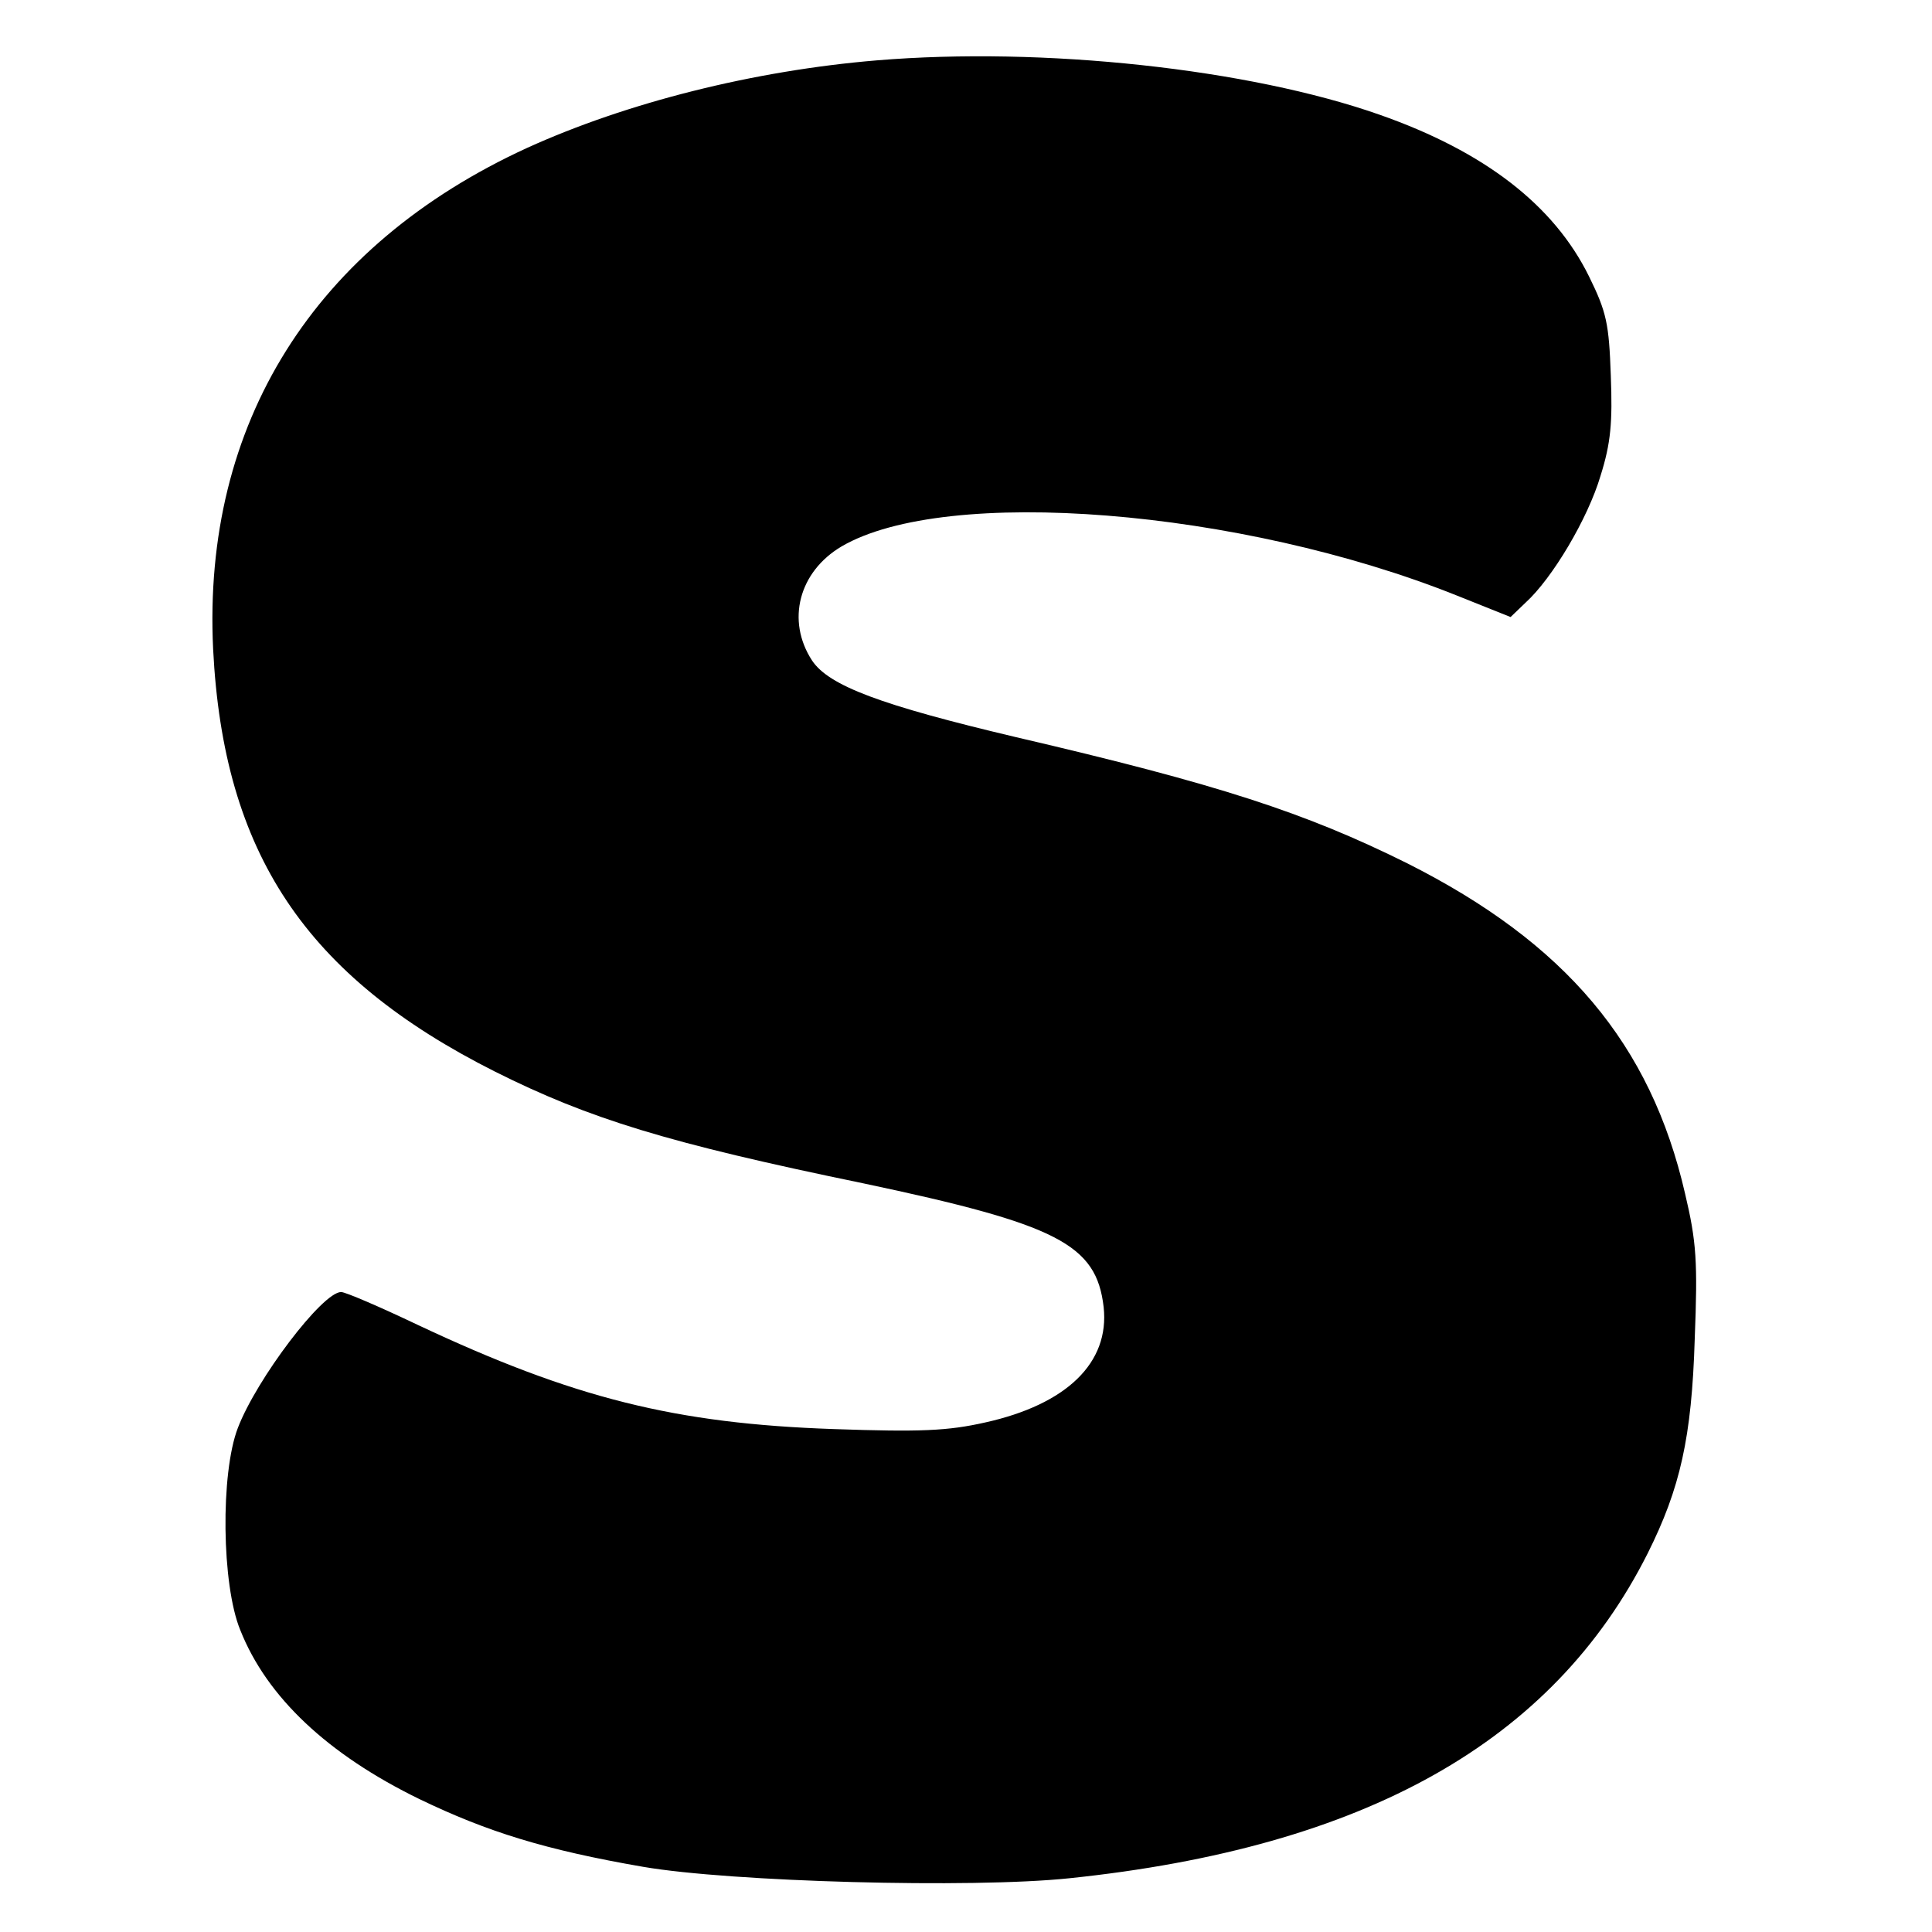 <?xml version="1.0" standalone="no"?>
<!DOCTYPE svg PUBLIC "-//W3C//DTD SVG 20010904//EN"
 "http://www.w3.org/TR/2001/REC-SVG-20010904/DTD/svg10.dtd">
<svg version="1.0" xmlns="http://www.w3.org/2000/svg"
 width="320pt" height="320pt" viewBox="0 0 320 320"
 preserveAspectRatio="xMidYMid meet">
<g transform="translate(0,320) scale(0.1,-0.1)"
fill="#000000" stroke="none">
<path d="M1452 3100 c-204 -17 -414 -70 -579 -145 -353 -162 -538 -457 -520
-830 17 -338 153 -542 467 -700 156 -78 285 -118 610 -185 322 -68 386 -101
398 -205 10 -92 -61 -161 -196 -191 -62 -14 -107 -16 -251 -11 -262 9 -431 51
-690 173 -63 30 -119 54 -126 54 -31 0 -140 -144 -171 -225 -29 -75 -27 -260
4 -335 44 -111 145 -206 297 -280 112 -54 208 -84 370 -112 145 -25 544 -36
706 -19 490 51 801 226 958 538 54 108 73 192 78 355 5 128 3 161 -16 241 -57
248 -198 415 -460 547 -169 84 -313 131 -648 209 -224 53 -310 85 -338 127
-43 66 -22 147 49 189 173 101 660 62 1018 -81 l90 -36 25 24 c44 40 103 139
124 210 17 54 20 88 17 166 -3 86 -7 105 -36 164 -58 118 -173 207 -347 268
-216 76 -557 113 -833 90z"/>
</g>
</svg>
